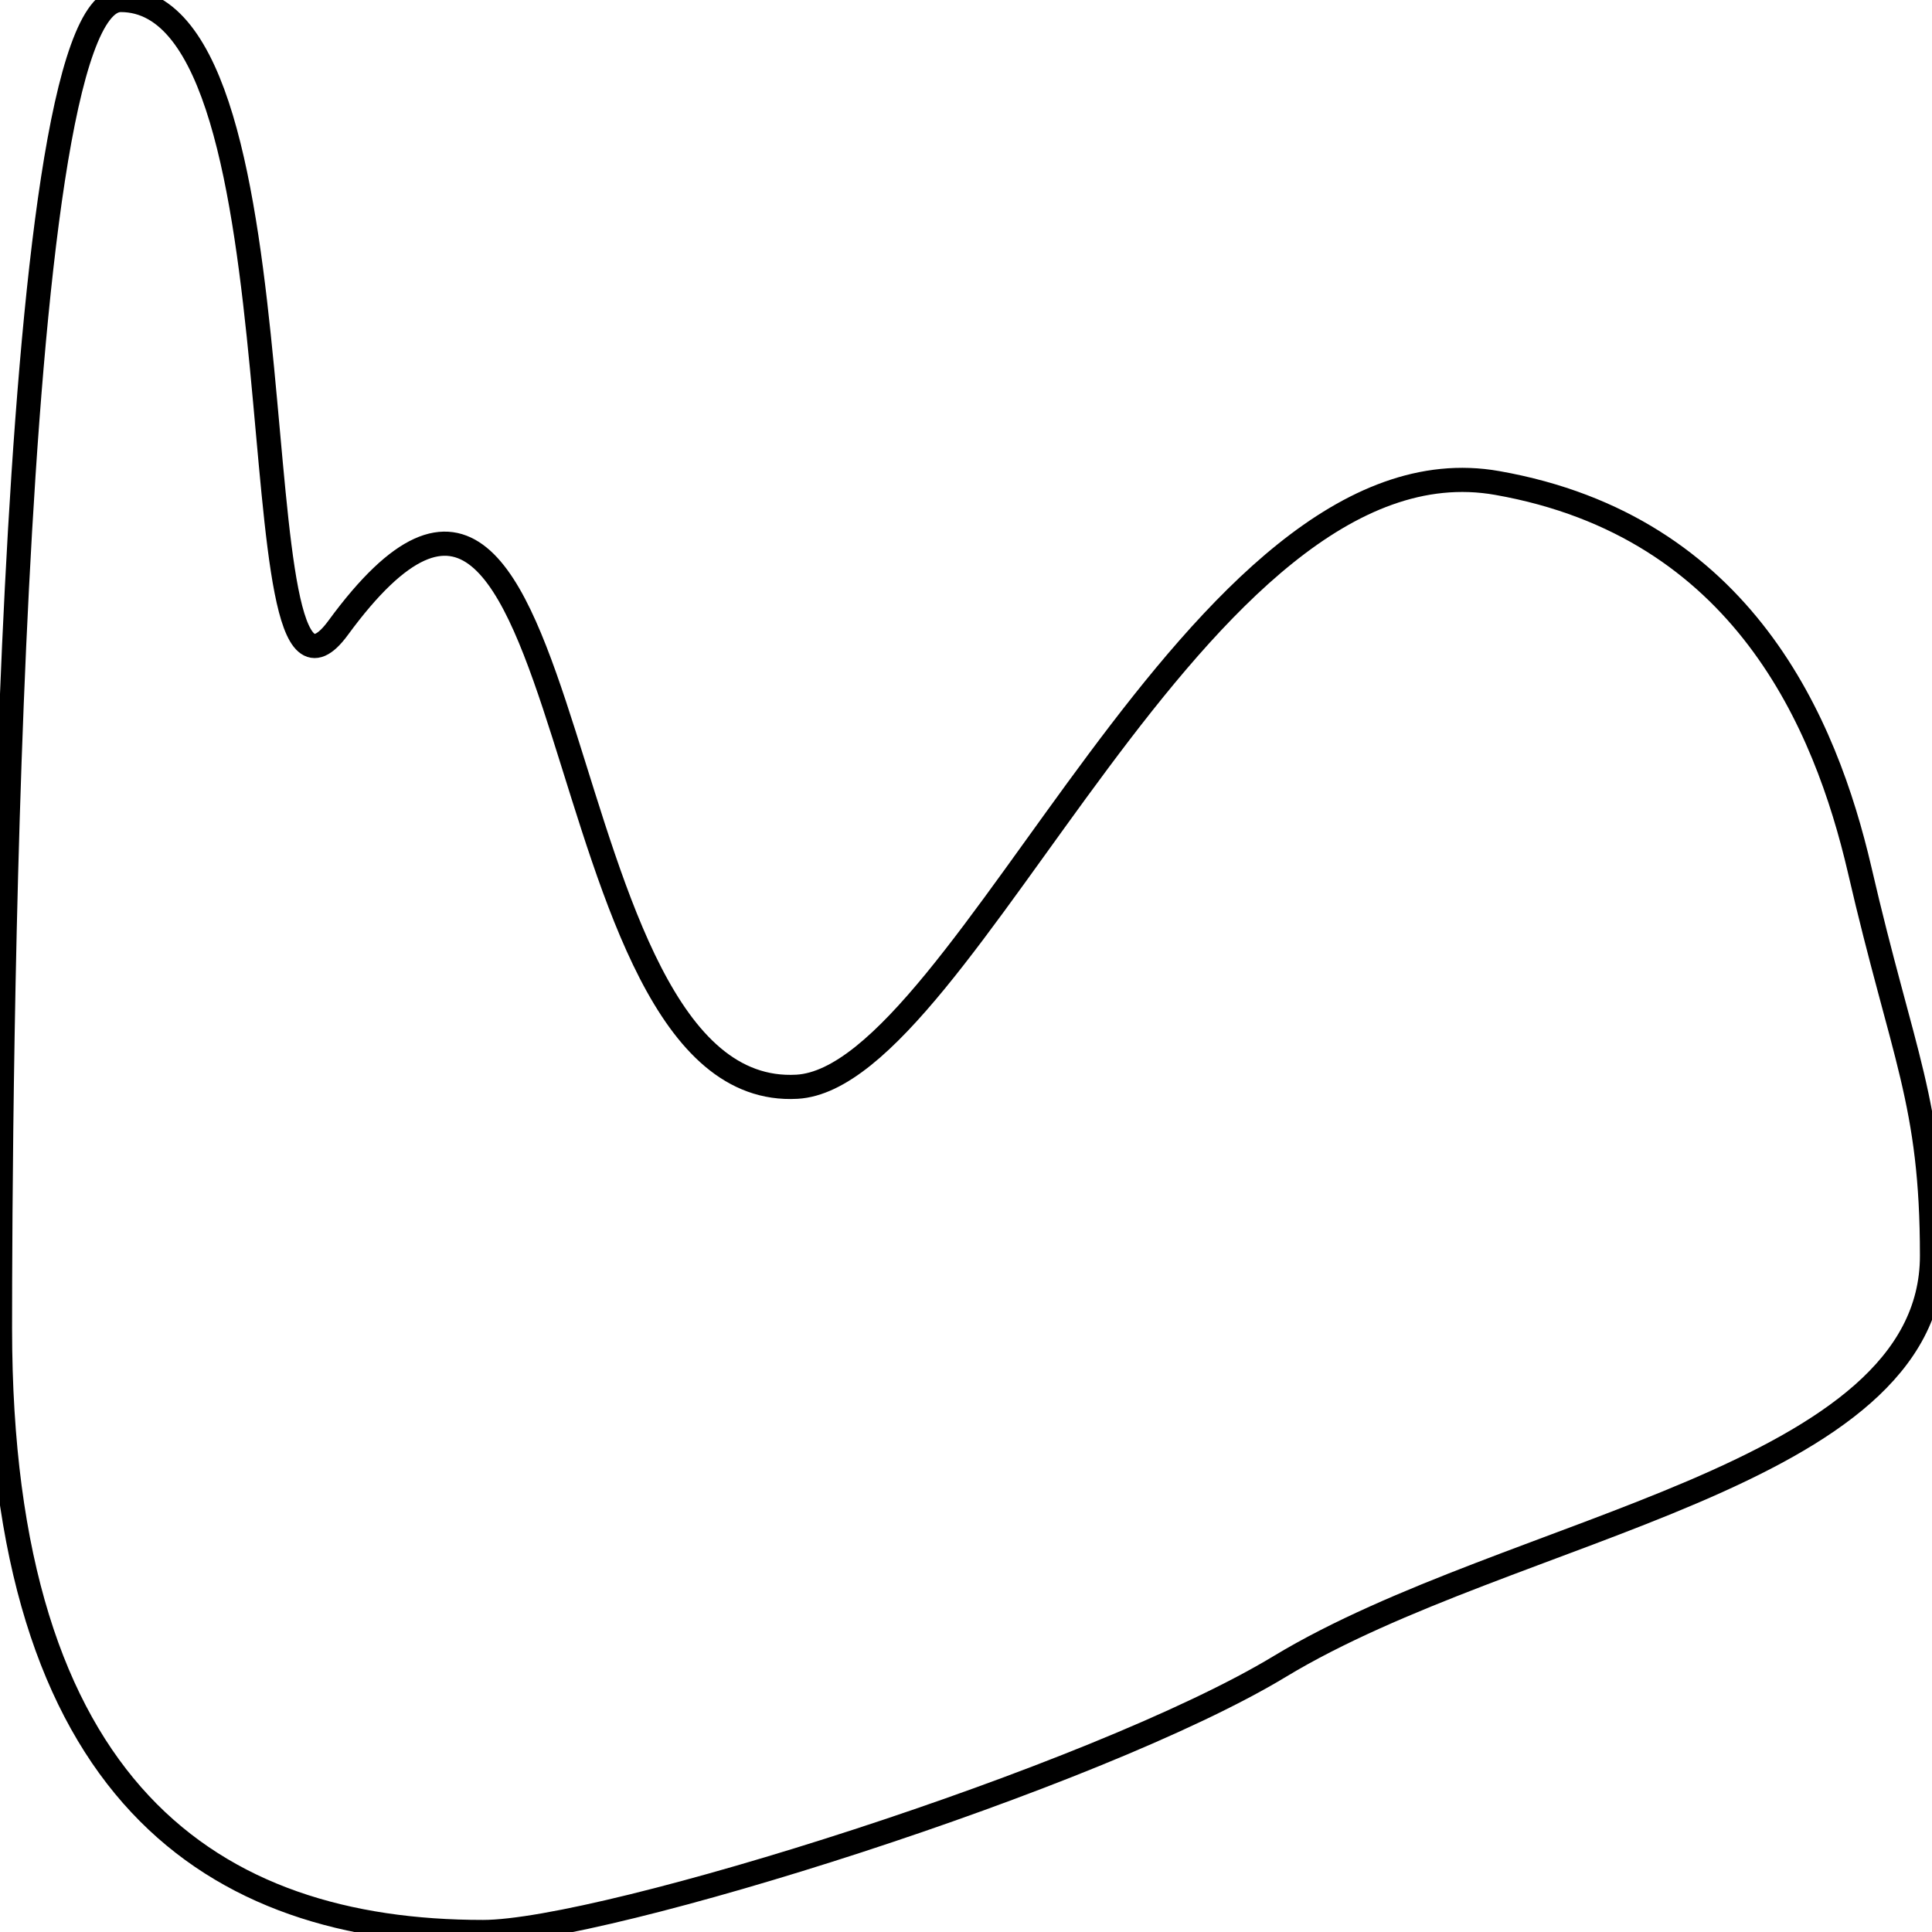 <?xml version="1.0" encoding="utf-8"?>
<svg xmlns="http://www.w3.org/2000/svg" enable-background="new 1840 750 160 160" viewBox="1840 750 160 160">
  <path d="m1964 790c-24.8-4.4-44 49.2-58 50-21.6 1.2-17.2-66.4-38-38-8.8 12-2-52-18-52-9.6 0-10 93.2-10 110 0 38.4 17.6 50 40 50 10 0 50.8-12.8 66-22 19.2-11.6 54-15.6 54-34 0-12.8-2.4-16.4-6-32-2.8-12-9.6-28.4-30-32z" fill="none" stroke="black" stroke-width="2" vector-effect="non-scaling-stroke"/>
</svg>

